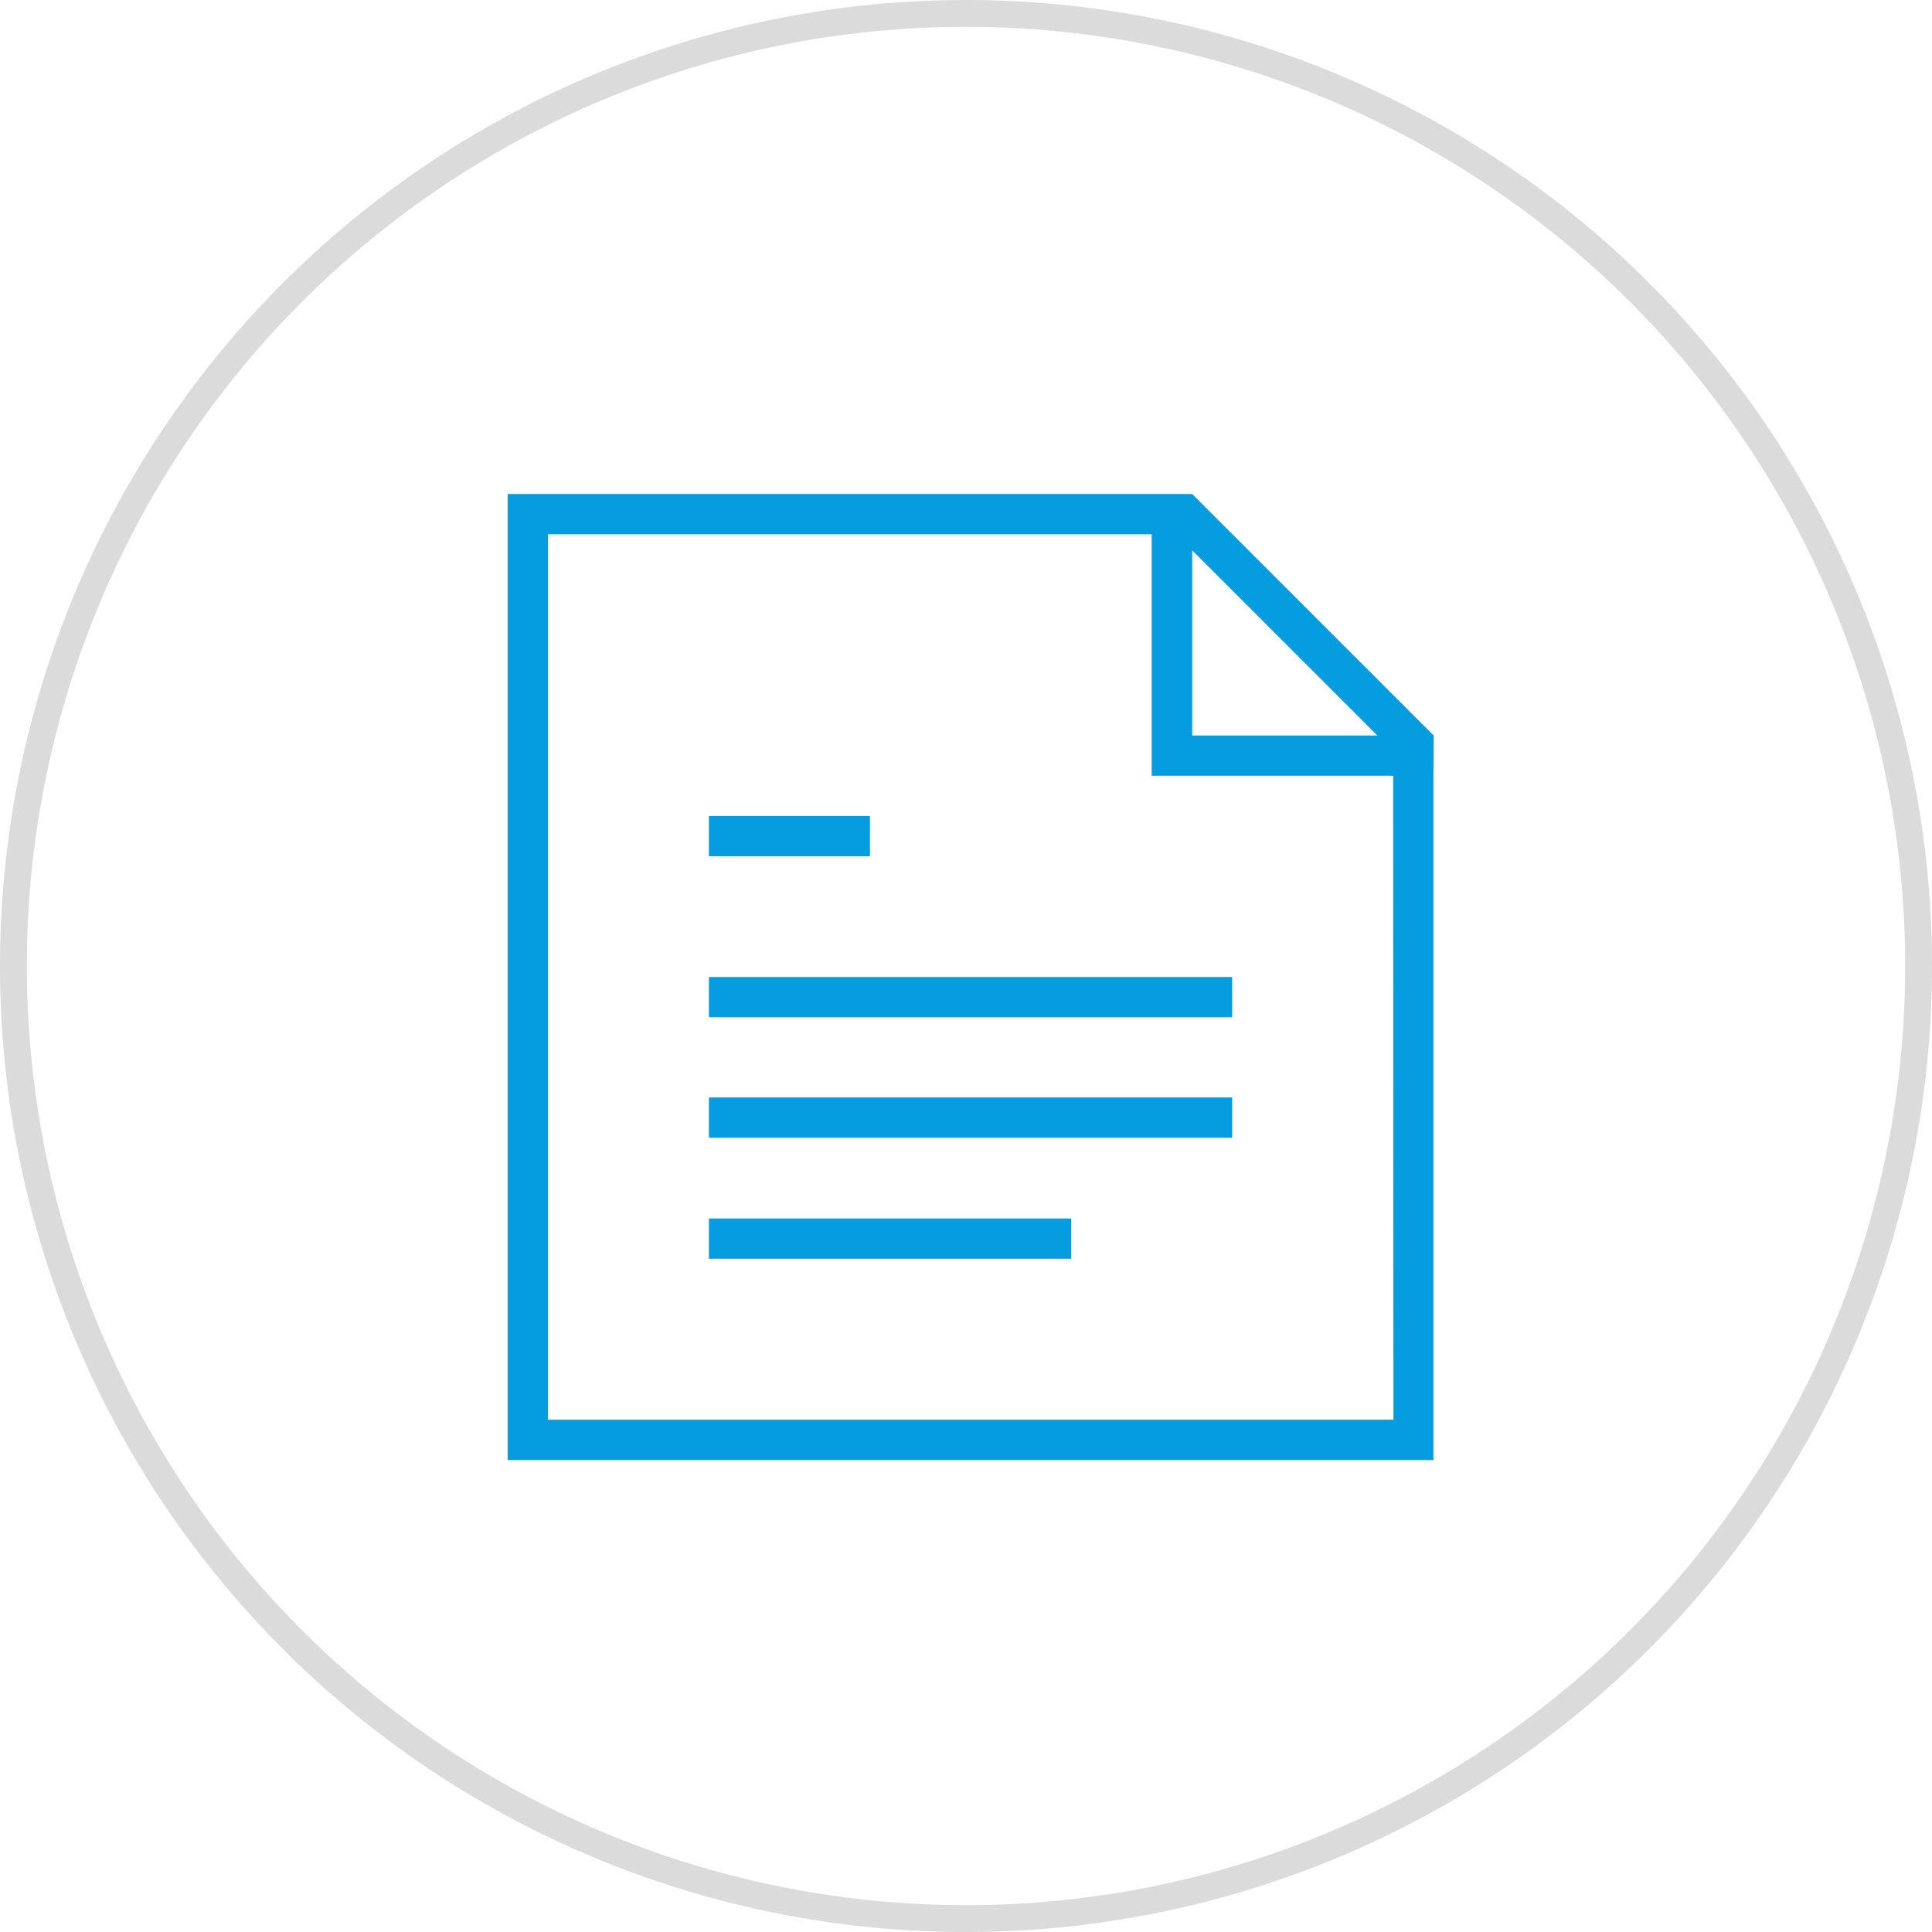 <svg xmlns="http://www.w3.org/2000/svg" viewBox="0 0 72 72"><defs><style>.cls-1{fill:#dbdbdb;}.cls-2{fill:#059ddf;}</style></defs><title>mission</title><g id="Слой_2" data-name="Слой 2"><g id="Слой_1-2" data-name="Слой 1"><path class="cls-1" d="M36,1A35,35,0,1,1,1,36,35,35,0,0,1,36,1m0-1A36,36,0,1,0,72,36,36,36,0,0,0,36,0Z"/><path class="cls-2" d="M53.43,27.41h0l-9-9H18.92v36h34.5V28.91h0Zm-2.1,0h-6.9v-6.9Zm.6,25.5H20.42v-33h22.5v9h9Z"/><rect class="cls-2" x="26.42" y="36.41" width="19.5" height="1.5"/><rect class="cls-2" x="26.42" y="30.41" width="6" height="1.5"/><rect class="cls-2" x="26.42" y="40.9" width="19.5" height="1.5"/><rect class="cls-2" x="26.42" y="45.41" width="13.5" height="1.5"/></g></g></svg>